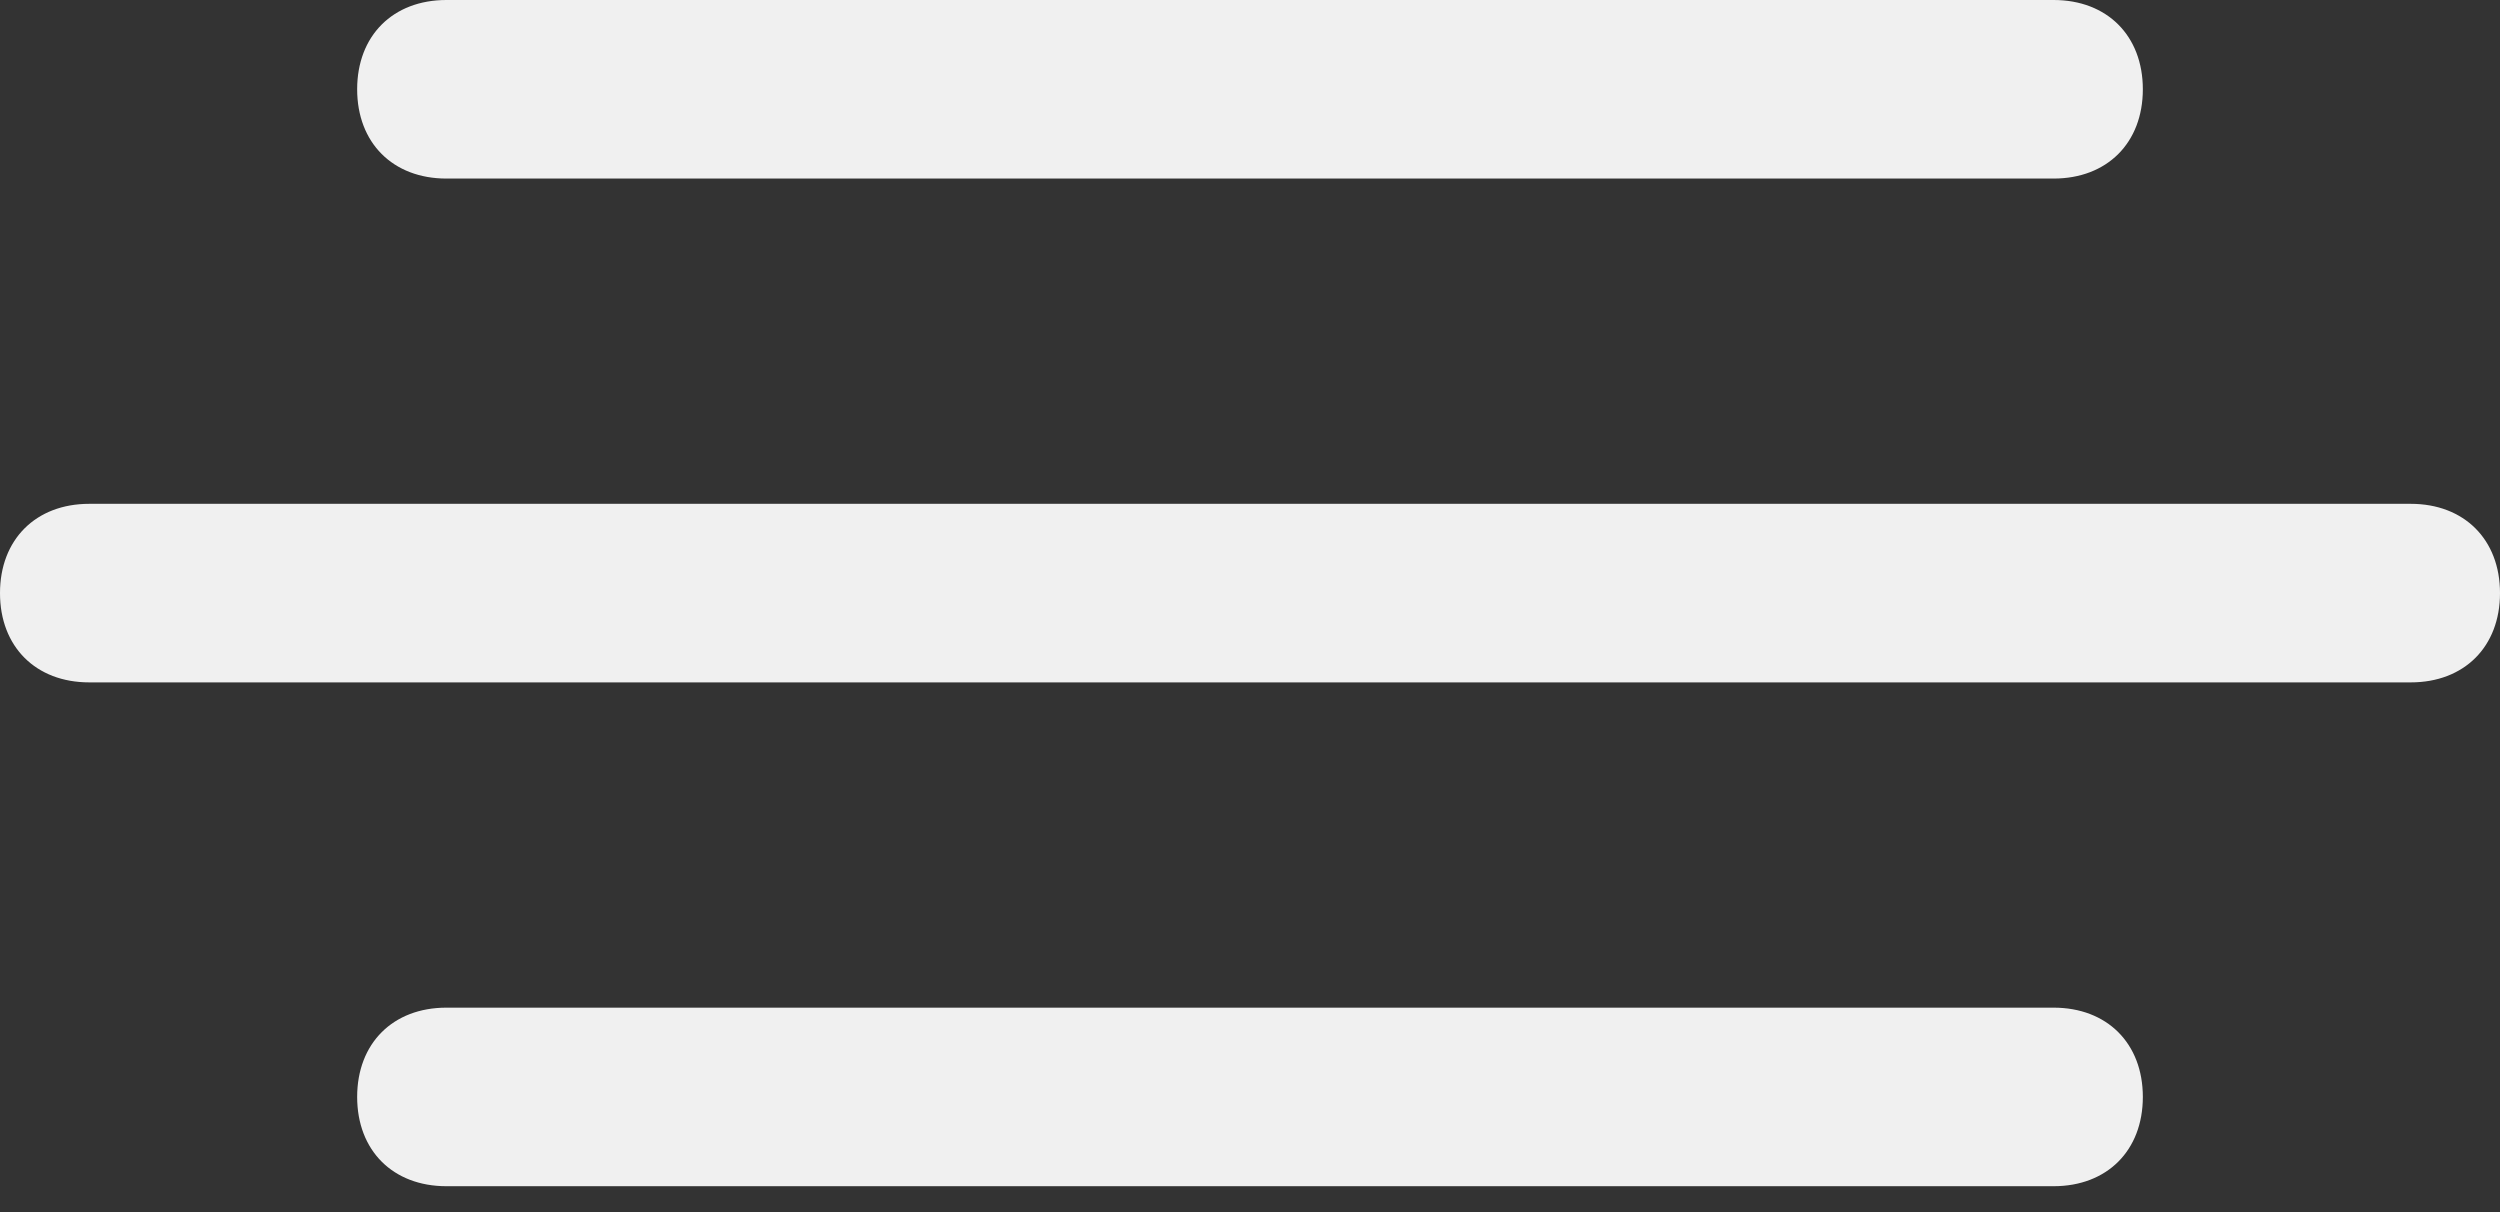 <?xml version="1.0" encoding="UTF-8"?> <svg xmlns="http://www.w3.org/2000/svg" width="66" height="32" viewBox="0 0 66 32" fill="none"><rect x="0" y="0" width="66" height="32" fill="#333333" stroke="none"/> <path d="M54.214 4.714C55.629 4.714 56.571 3.771 56.571 2.357C56.571 0.943 55.629 0 54.214 0H11.786C10.371 0 9.429 0.943 9.429 2.357C9.429 3.771 10.371 4.714 11.786 4.714H54.214Z" fill="#F0F0F0"></path> <path d="M54.214 31.316C55.629 31.316 56.571 30.373 56.571 28.959C56.571 27.545 55.629 26.602 54.214 26.602H11.786C10.371 26.602 9.429 27.545 9.429 28.959C9.429 30.373 10.371 31.316 11.786 31.316H54.214Z" fill="#F0F0F0"></path> <path d="M63.643 13.301H2.357C0.943 13.301 0 14.244 0 15.658C0 17.073 0.943 18.015 2.357 18.015H63.643C65.057 18.015 66 17.073 66 15.658C66 14.244 65.057 13.301 63.643 13.301Z" fill="#F0F0F0"></path> </svg> 